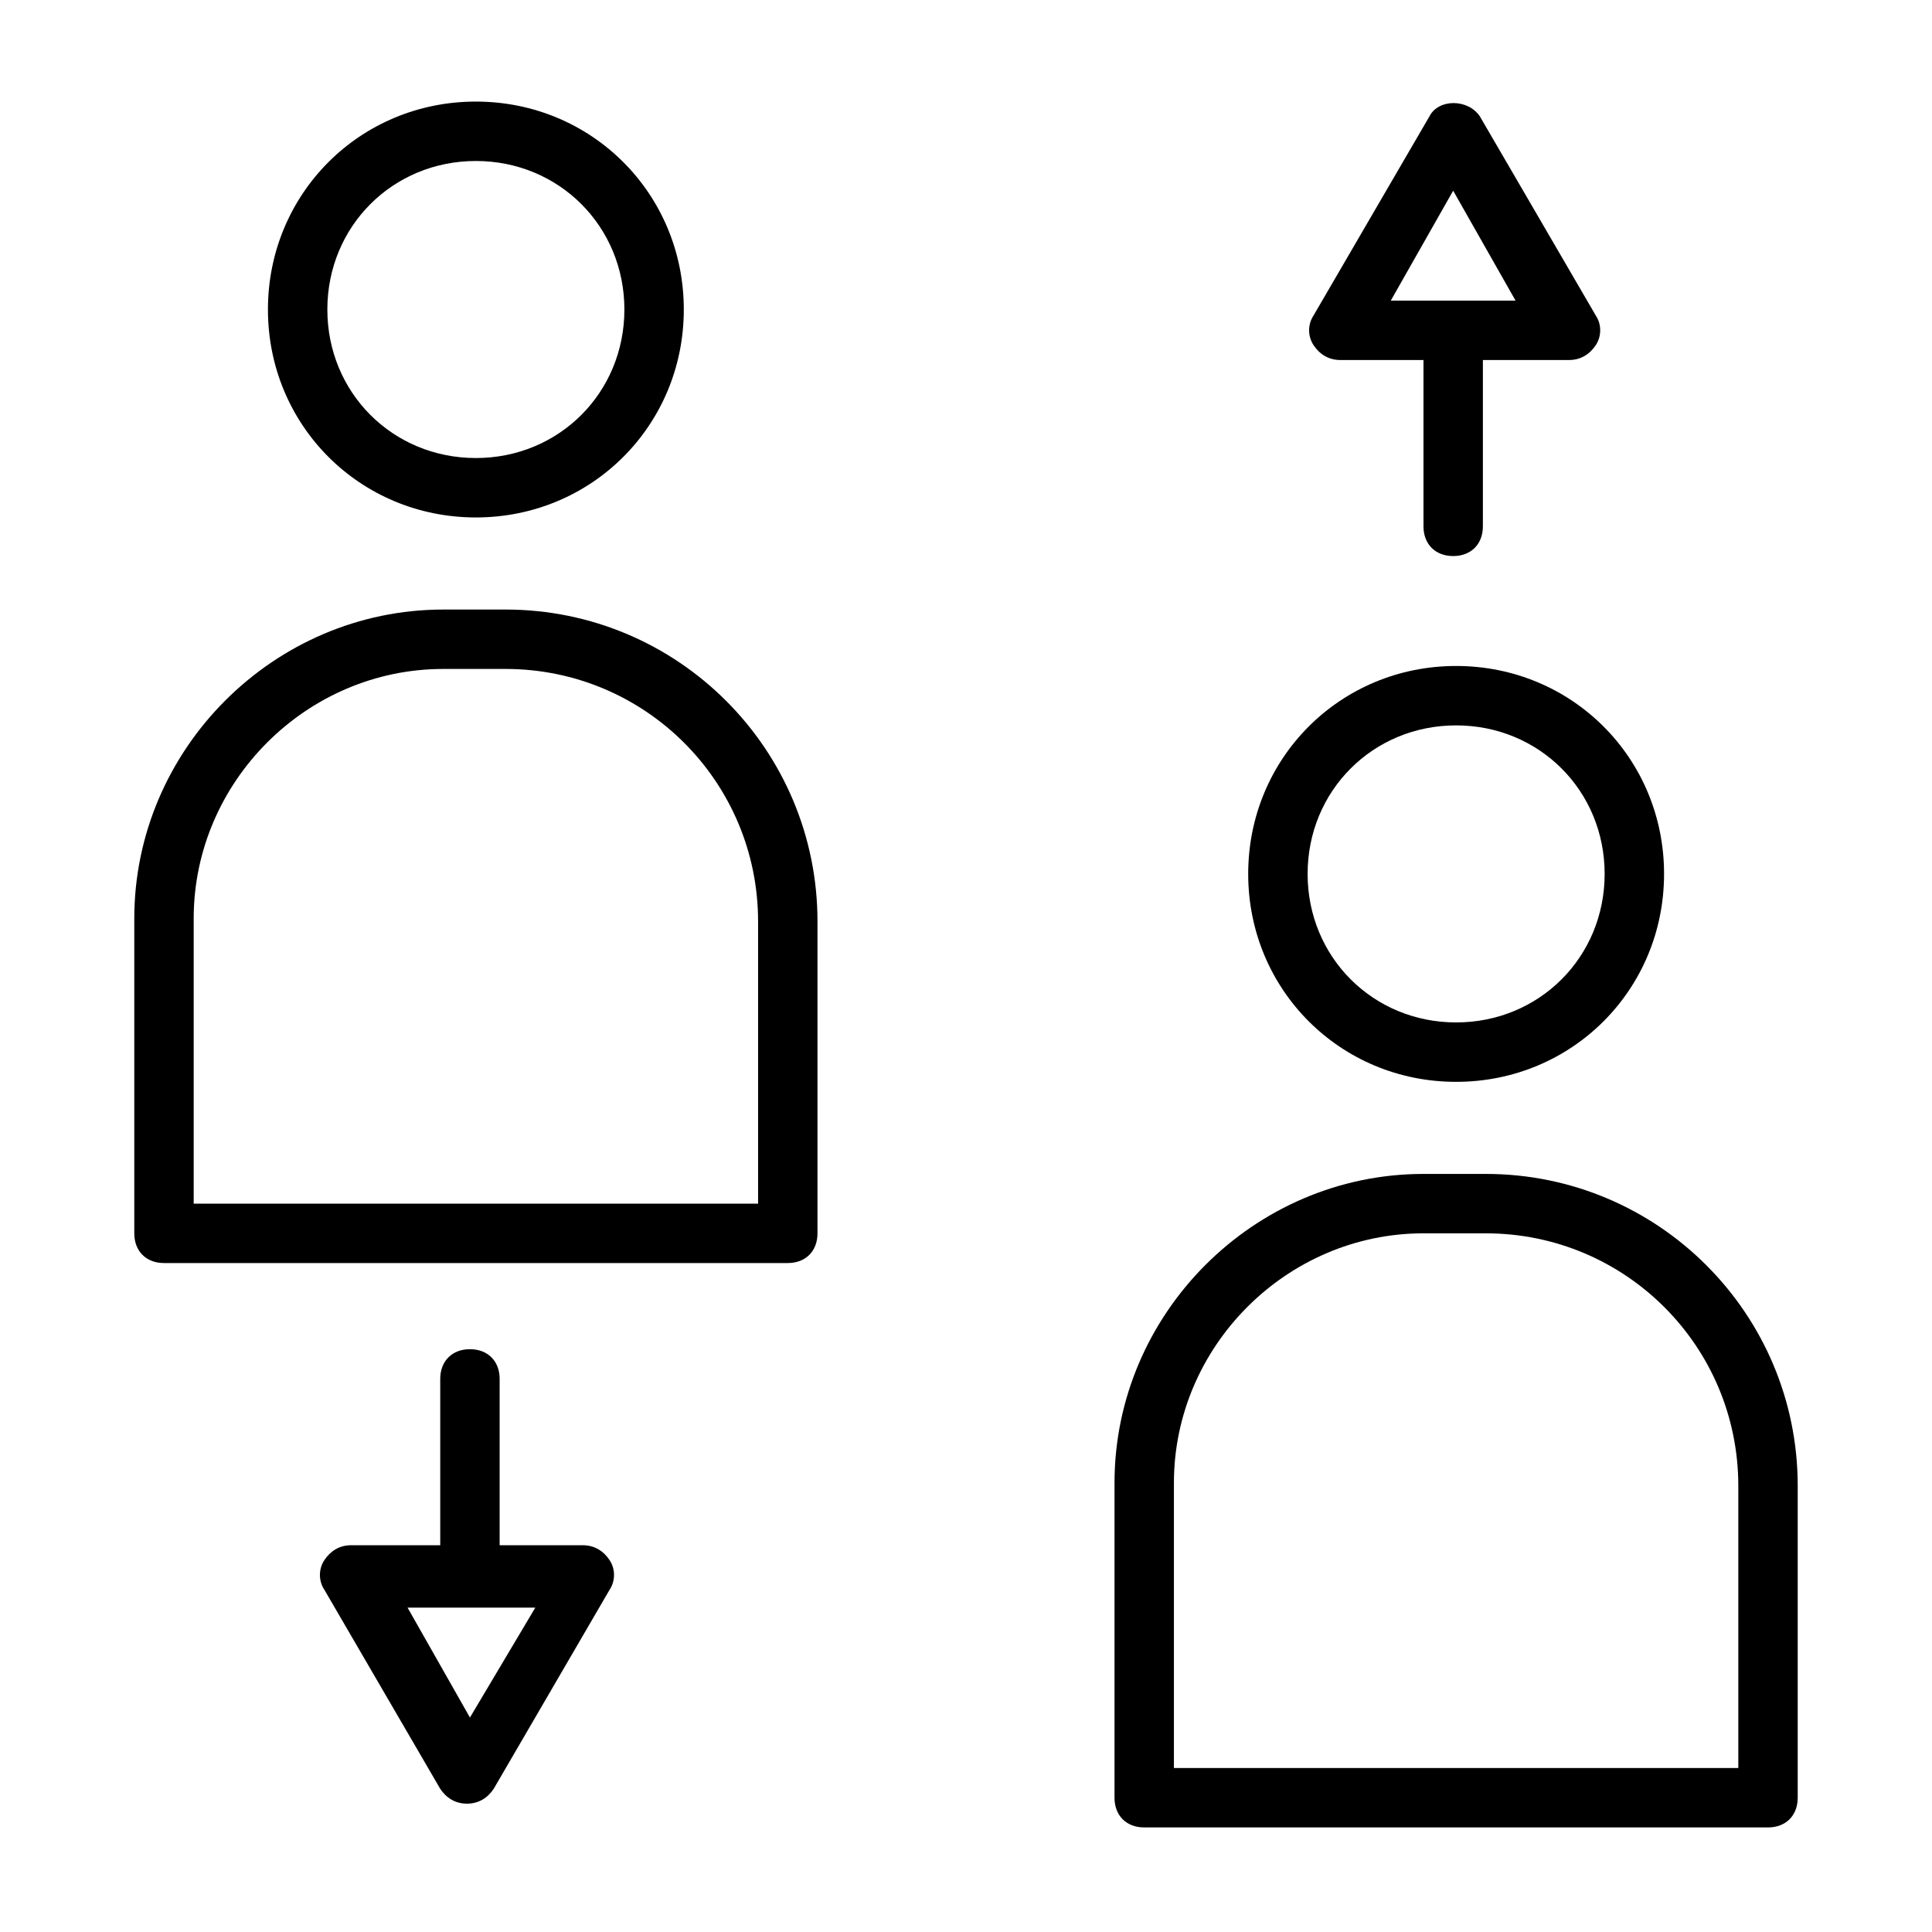 <?xml version="1.0" encoding="UTF-8"?>
<!-- Uploaded to: ICON Repo, www.svgrepo.com, Generator: ICON Repo Mixer Tools -->
<svg fill="#000000" width="800px" height="800px" version="1.1" viewBox="144 144 512 512" xmlns="http://www.w3.org/2000/svg">
 <g>
  <path d="m612.54 628.29h-165.31c-4.723 0-7.871-3.148-7.871-7.871v-83.445c0-44.871 36.996-81.871 81.867-81.871h16.531c45.66 0 82.656 37 82.656 82.656v82.656c0 4.723-3.148 7.875-7.871 7.875zm-157.44-15.746h149.57v-74.785c0-37-29.914-66.914-66.914-66.914h-16.531c-36.211 0-66.125 29.914-66.125 66.125z"/>
  <path d="m529.89 430.7c-30.699 0-55.105-24.402-55.105-55.105 0-30.699 24.402-55.105 55.105-55.105 30.699 0 55.105 24.402 55.105 55.105s-24.406 55.105-55.105 55.105zm0-94.465c-22.043 0-39.359 17.32-39.359 39.359 0 22.043 17.32 39.359 39.359 39.359 22.043 0 39.359-17.32 39.359-39.359s-17.316-39.359-39.359-39.359z"/>
  <path d="m352.77 478.72h-165.31c-4.723 0-7.871-3.148-7.871-7.871v-83.445c0-44.871 37-81.867 81.867-81.867h16.531c45.66 0 82.656 36.996 82.656 82.656v82.656c0 4.723-3.148 7.871-7.871 7.871zm-157.44-15.742h149.57v-74.785c0-37-29.914-66.914-66.914-66.914h-16.531c-36.211 0-66.125 29.914-66.125 66.125z"/>
  <path d="m270.11 281.13c-30.699 0-55.105-24.402-55.105-55.105 0-30.699 24.402-55.105 55.105-55.105 30.699 0 55.105 24.402 55.105 55.105 0 30.699-24.402 55.105-55.105 55.105zm0-94.465c-22.043 0-39.359 17.32-39.359 39.359 0 22.043 17.32 39.359 39.359 39.359 22.043 0 39.359-17.32 39.359-39.359 0-22.043-17.316-39.359-39.359-39.359z"/>
  <path d="m305.54 557.44c-1.574-2.363-3.938-3.938-7.086-3.938h-22.043v-44.082c0-4.723-3.148-7.871-7.871-7.871s-7.871 3.148-7.871 7.871v44.082h-23.617c-3.148 0-5.512 1.574-7.086 3.938-1.574 2.363-1.574 5.512 0 7.871l30.699 52.742c1.574 2.363 3.938 3.938 7.086 3.938 3.148 0 5.512-1.574 7.086-3.938l30.703-52.738c1.574-2.363 1.574-5.512 0-7.875zm-37 41.723-16.531-29.125h33.852z"/>
  <path d="m566.89 227.6-30.699-52.742c-3.148-4.723-11.02-4.723-13.383 0l-30.699 52.742c-1.574 2.363-1.574 5.512 0 7.871 1.574 2.363 3.938 3.938 7.086 3.938h22.043v44.082c0 4.723 3.148 7.871 7.871 7.871 4.723 0 7.871-3.148 7.871-7.871v-44.082h22.828c3.148 0 5.512-1.574 7.086-3.938 1.57-2.359 1.57-5.512-0.004-7.871zm-37.785-3.938h-16.531l16.531-29.125 16.531 29.125z"/>
 </g>
</svg>